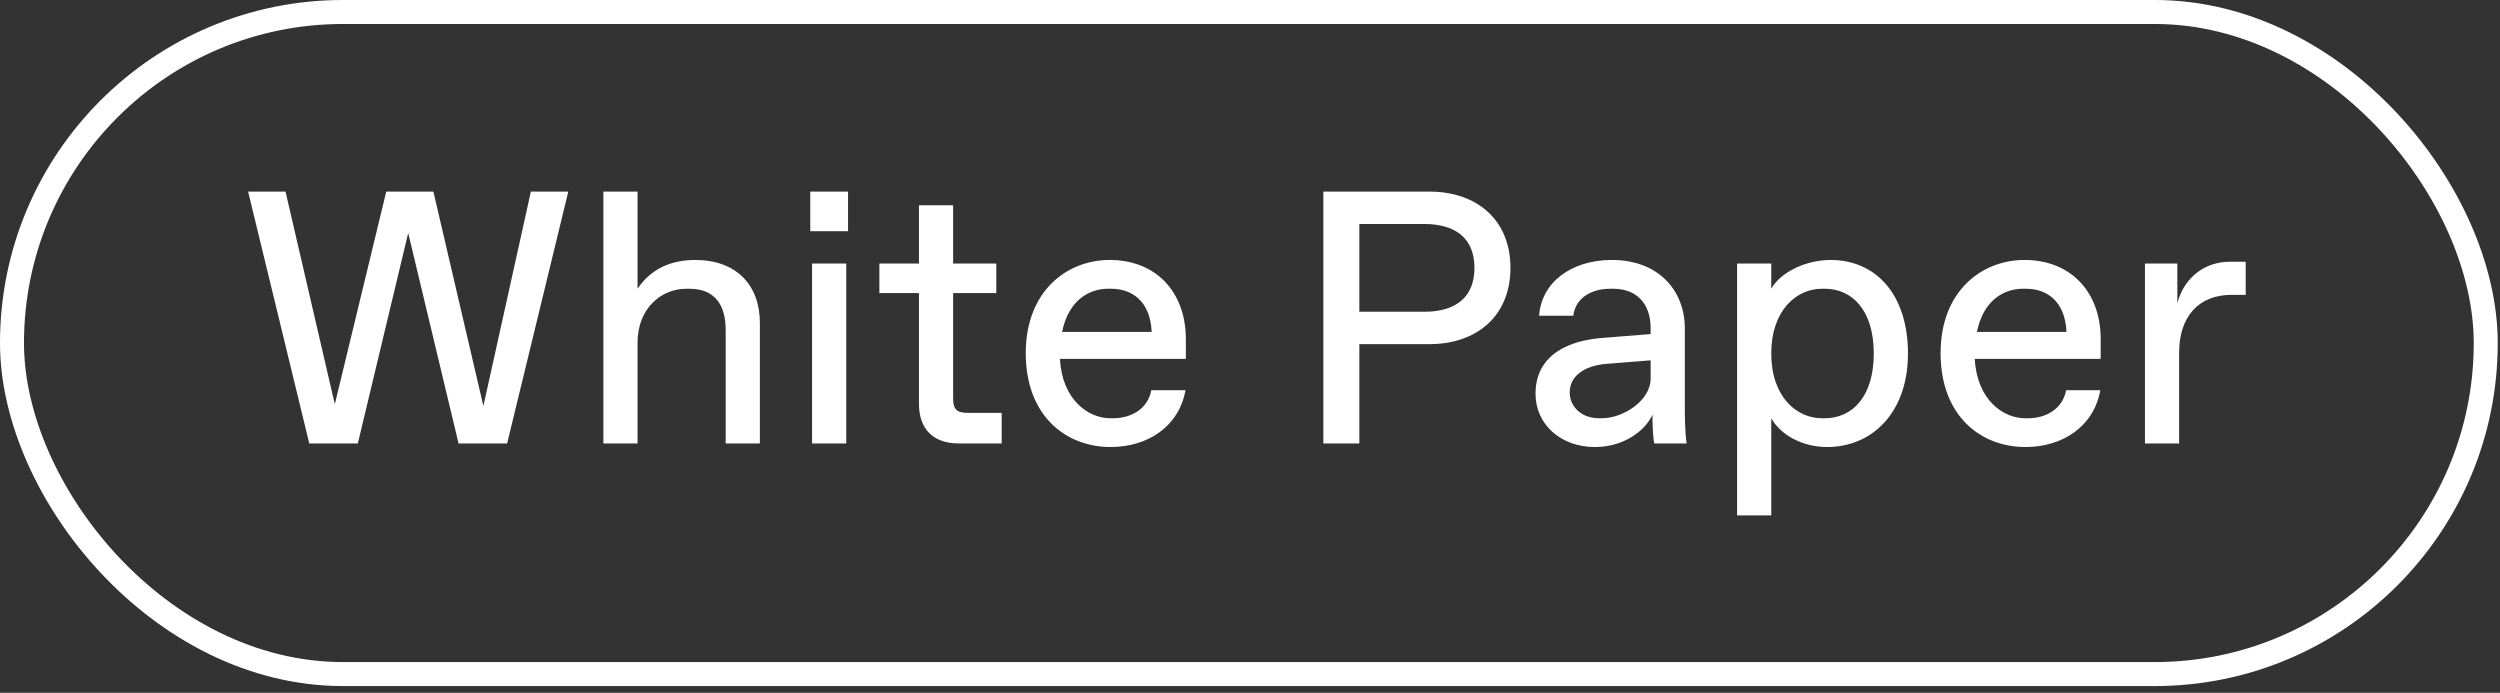 <svg width="249" height="69" viewBox="0 0 249 69" fill="none" xmlns="http://www.w3.org/2000/svg">
<rect x="0" y="0" width="249" height="69" fill="#333333" stroke="none"/>
<rect x="1.194" y="1.194" width="246.386" height="65.944" rx="32.972" stroke="white" stroke-width="2.389"/>
<path d="M48.145 40.44L52.875 19.084H56.602L50.51 44.166H45.673L40.657 23.205L35.64 44.166H30.803L24.712 19.084H28.438L33.347 40.26L38.471 19.084H43.165L48.145 40.44ZM63.501 44.166H60.097V19.084H63.501V28.759C64.576 27.146 66.367 25.892 69.234 25.892C73.354 25.892 75.683 28.4 75.683 32.163V44.166H72.279V32.879C72.279 30.371 71.204 28.759 68.66 28.759H68.374C65.83 28.759 63.501 30.729 63.501 34.133V44.166ZM84.465 23.026H80.702V19.084H84.465V23.026ZM84.285 44.166H80.882V26.25H84.285V44.166ZM99.769 44.166H95.469C92.961 44.166 91.528 42.733 91.528 40.225V29.189H87.586V26.25H91.528V20.446H94.931V26.25H99.231V29.189H94.931V39.687C94.931 40.762 95.29 41.12 96.365 41.12H99.769V44.166ZM110.622 44.524C106.179 44.524 102.166 41.443 102.166 35.172C102.166 28.974 106.287 25.892 110.515 25.892C115.173 25.892 118.111 29.117 118.111 33.775V35.746H105.57C105.785 39.831 108.401 41.658 110.586 41.658H110.873C112.629 41.658 114.313 40.762 114.671 38.863H118.075C117.43 42.482 114.313 44.524 110.622 44.524ZM105.785 33.058H114.707C114.564 29.941 112.7 28.759 110.658 28.759H110.371C108.508 28.759 106.43 29.869 105.785 33.058ZM135.39 44.166H131.806V19.084H142.377C147.035 19.084 150.439 21.843 150.439 26.68C150.439 31.518 147.035 34.277 142.377 34.277H135.39V44.166ZM135.39 22.309V31.052H141.839C145.064 31.052 146.855 29.547 146.855 26.68C146.855 23.814 145.064 22.309 141.839 22.309H135.39ZM158.85 44.524C155.447 44.524 152.938 42.267 152.938 39.221C152.938 35.137 156.557 33.918 159.46 33.667L164.404 33.273V32.7C164.404 30.192 162.971 28.759 160.678 28.759H160.391C158.528 28.759 156.916 29.654 156.701 31.446H153.297C153.512 28.149 156.486 25.892 160.535 25.892C165.3 25.892 167.808 29.045 167.808 32.7V40.225C167.808 41.3 167.808 42.912 167.987 44.166H164.763C164.583 43.27 164.583 41.479 164.583 41.3C163.867 42.912 161.717 44.524 158.85 44.524ZM159.245 41.658H159.531C161.717 41.658 164.404 39.866 164.404 37.716V35.889L159.925 36.247C157.847 36.426 156.342 37.43 156.342 39.078C156.342 40.547 157.561 41.658 159.245 41.658ZM176.417 51.332H173.014V26.25H176.417V28.759C177.313 27.146 179.821 25.892 182.33 25.892C186.808 25.892 190.033 29.296 190.033 35.208C190.033 41.12 186.45 44.524 181.971 44.524C179.463 44.524 177.313 43.27 176.417 41.658V51.332ZM181.47 41.658H181.756C184.479 41.658 186.629 39.508 186.629 35.208C186.629 30.909 184.479 28.759 181.756 28.759H181.47C178.926 28.759 176.417 30.909 176.417 35.208C176.417 39.508 178.926 41.658 181.47 41.658ZM201.739 44.524C197.296 44.524 193.283 41.443 193.283 35.172C193.283 28.974 197.404 25.892 201.632 25.892C206.29 25.892 209.228 29.117 209.228 33.775V35.746H196.687C196.902 39.831 199.518 41.658 201.704 41.658H201.99C203.746 41.658 205.43 40.762 205.788 38.863H209.192C208.547 42.482 205.43 44.524 201.739 44.524ZM196.902 33.058H205.824C205.681 29.941 203.818 28.759 201.775 28.759H201.489C199.625 28.759 197.547 29.869 196.902 33.058ZM217.042 44.166H213.638V26.25H216.863V30.192C217.58 27.505 219.73 26.071 222.059 26.071H223.671V29.368H222.238C219.013 29.368 217.042 31.518 217.042 35.101V44.166Z" fill="white"/>
</svg>
